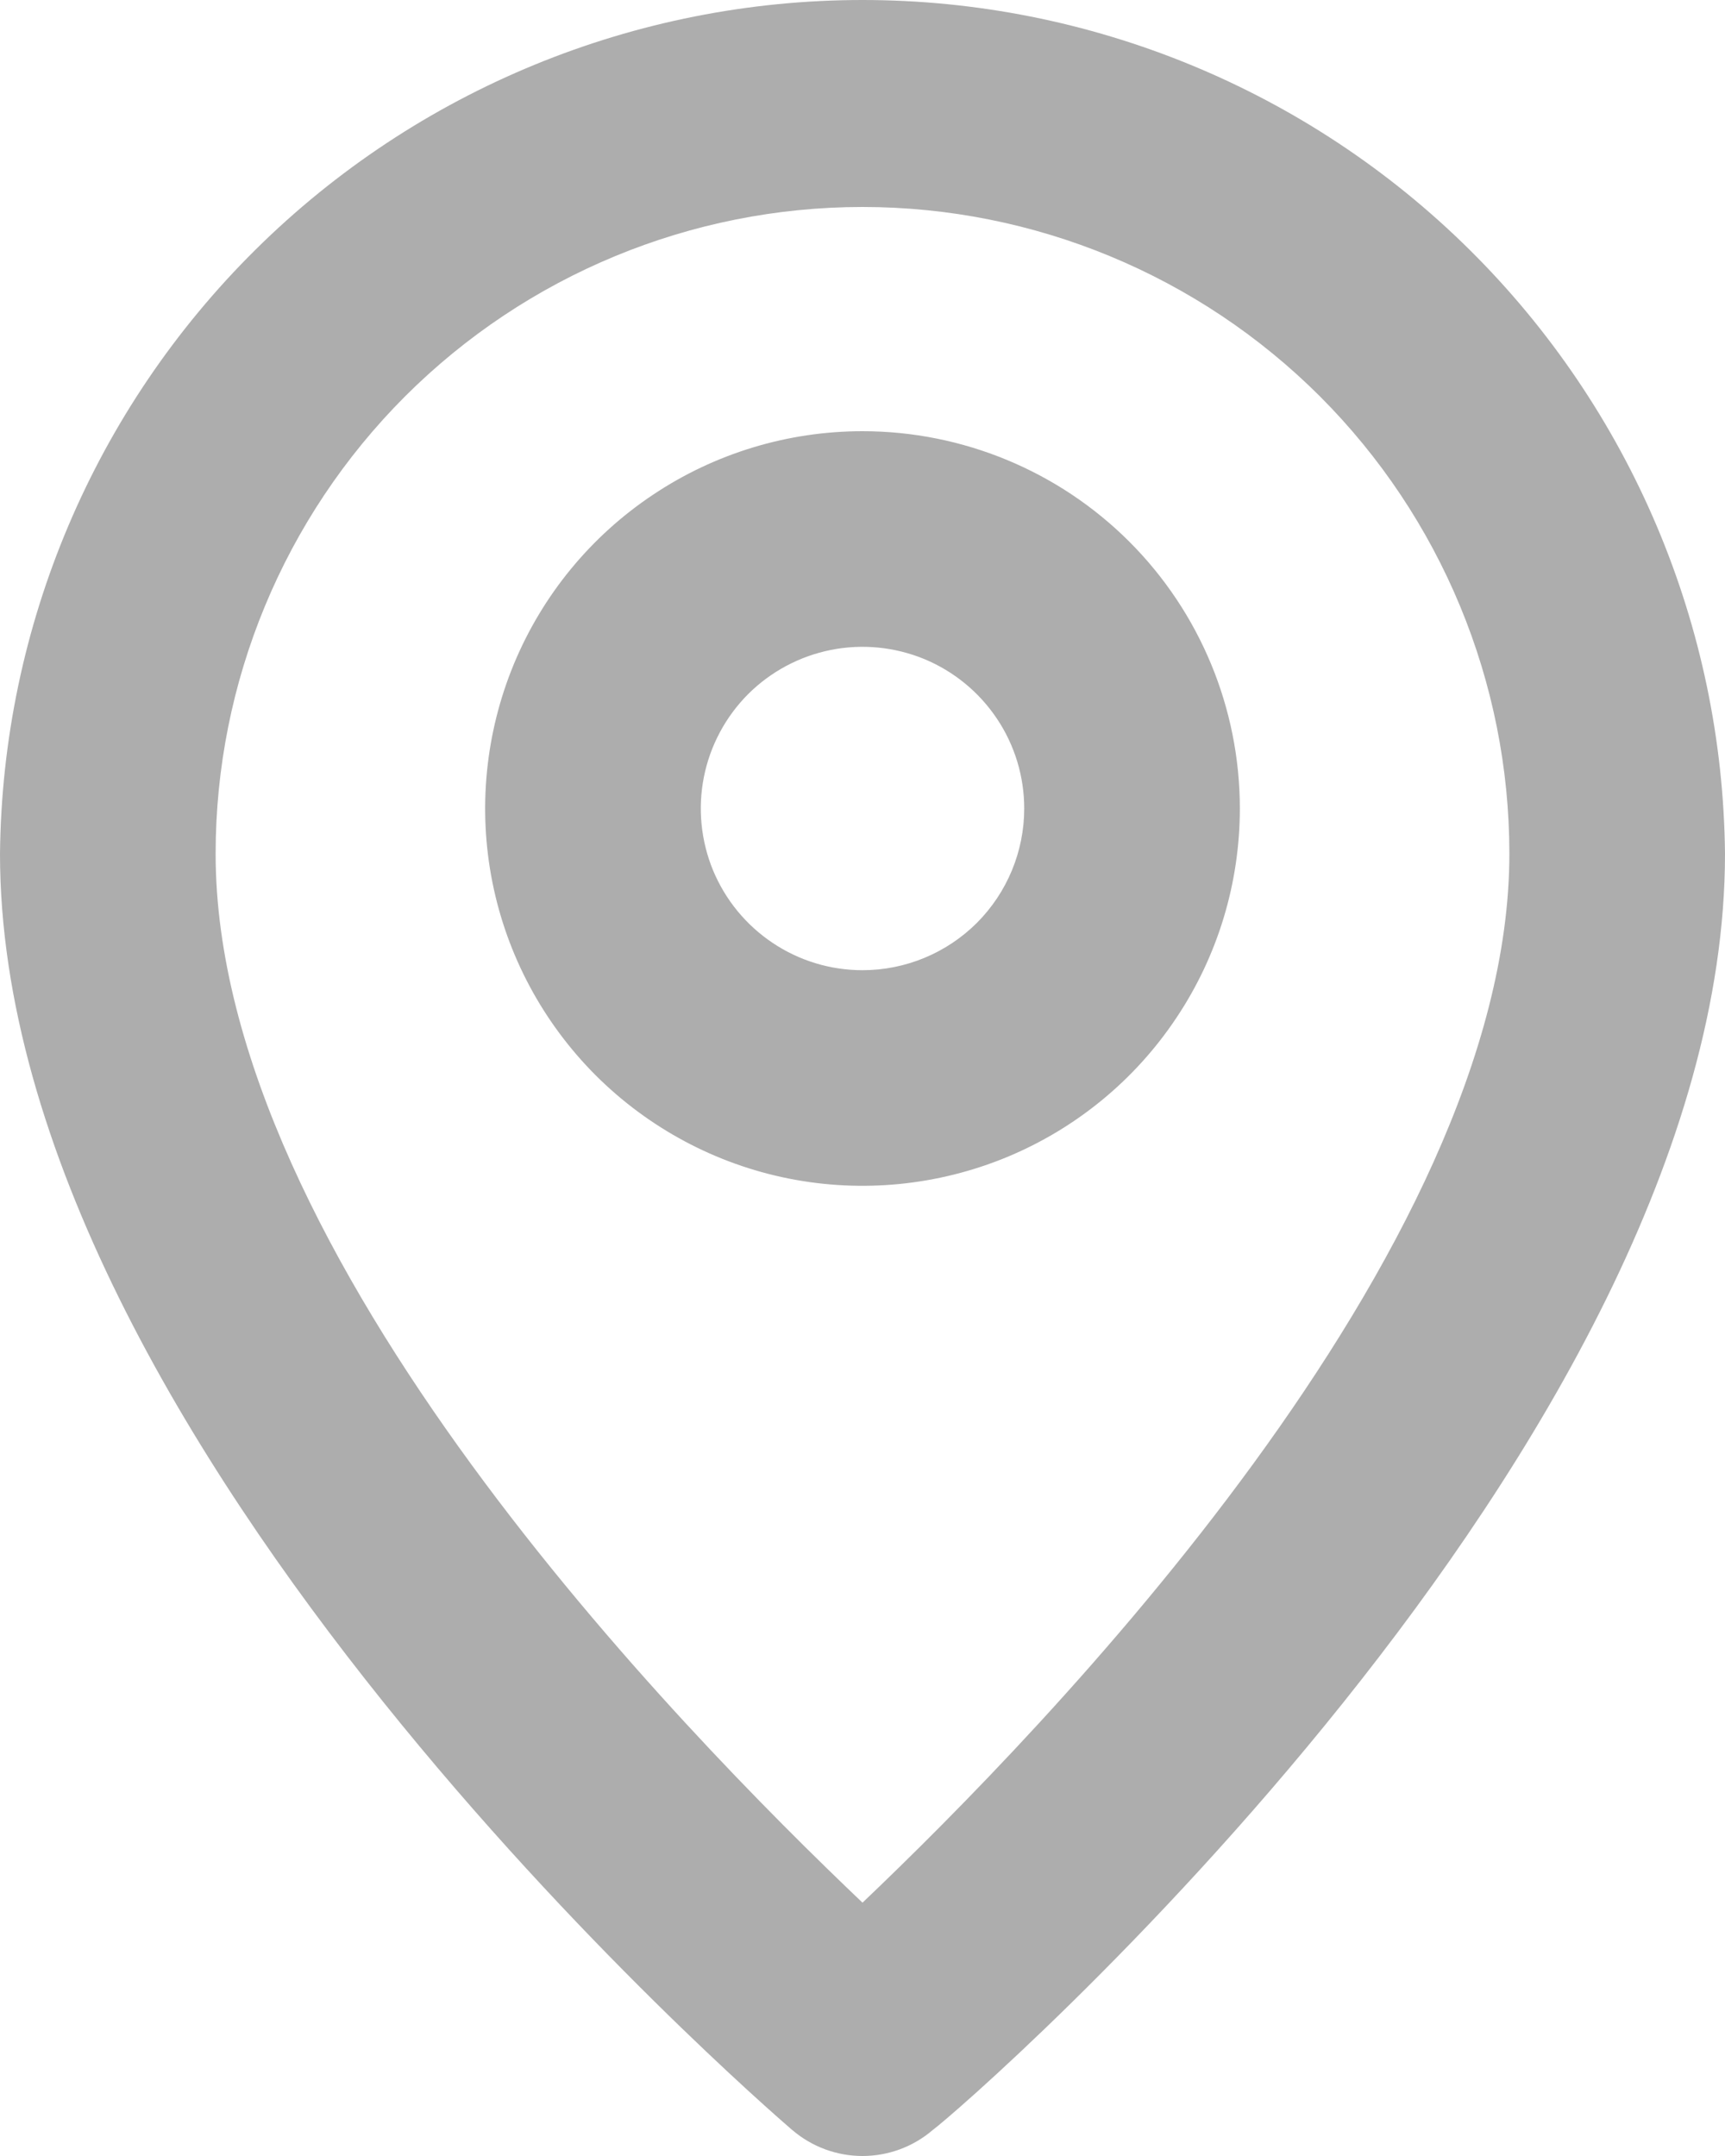<svg width="16" height="20" viewBox="0 0 16 20" fill="none" xmlns="http://www.w3.org/2000/svg">
<path id="Union" fill-rule="evenodd" clip-rule="evenodd" d="M2.371 2.315C3.869 0.832 5.892 -0 8 1.00102e-08C10.108 -0 12.131 0.832 13.629 2.315C15.127 3.798 15.979 5.812 16 7.92C16 13.4 9 19.5 8.65 19.76C8.469 19.915 8.238 20 8 20C7.762 20 7.531 19.915 7.35 19.76L7.348 19.759C7.025 19.479 0 13.39 0 7.92C0.021 5.812 0.873 3.798 2.371 2.315ZM2 7.92C2 11.65 6.33 16.06 8 17.65C9.67 16.06 14 11.62 14 7.92C14 6.329 13.368 4.803 12.243 3.677C11.117 2.552 9.591 1.92 8 1.92C6.409 1.92 4.883 2.552 3.757 3.677C2.632 4.803 2 6.329 2 7.92ZM6.056 4.59C6.631 4.205 7.308 4 8 4C8.928 4 9.819 4.369 10.475 5.025C11.131 5.681 11.5 6.572 11.5 7.5C11.5 8.192 11.295 8.869 10.91 9.444C10.526 10.02 9.979 10.469 9.339 10.734C8.7 10.998 7.996 11.068 7.317 10.933C6.638 10.798 6.015 10.464 5.525 9.975C5.036 9.485 4.702 8.862 4.567 8.183C4.432 7.504 4.502 6.8 4.766 6.161C5.031 5.521 5.48 4.974 6.056 4.59ZM7.167 8.747C7.413 8.912 7.703 9 8 9C8.398 9 8.779 8.842 9.061 8.561C9.342 8.279 9.5 7.898 9.5 7.5C9.5 7.203 9.412 6.913 9.247 6.667C9.082 6.42 8.848 6.228 8.574 6.114C8.3 6.001 7.998 5.971 7.707 6.029C7.416 6.087 7.149 6.23 6.939 6.439C6.73 6.649 6.587 6.916 6.529 7.207C6.471 7.498 6.501 7.8 6.614 8.074C6.728 8.348 6.92 8.582 7.167 8.747Z" fill="#ADADAD"/>
</svg>
